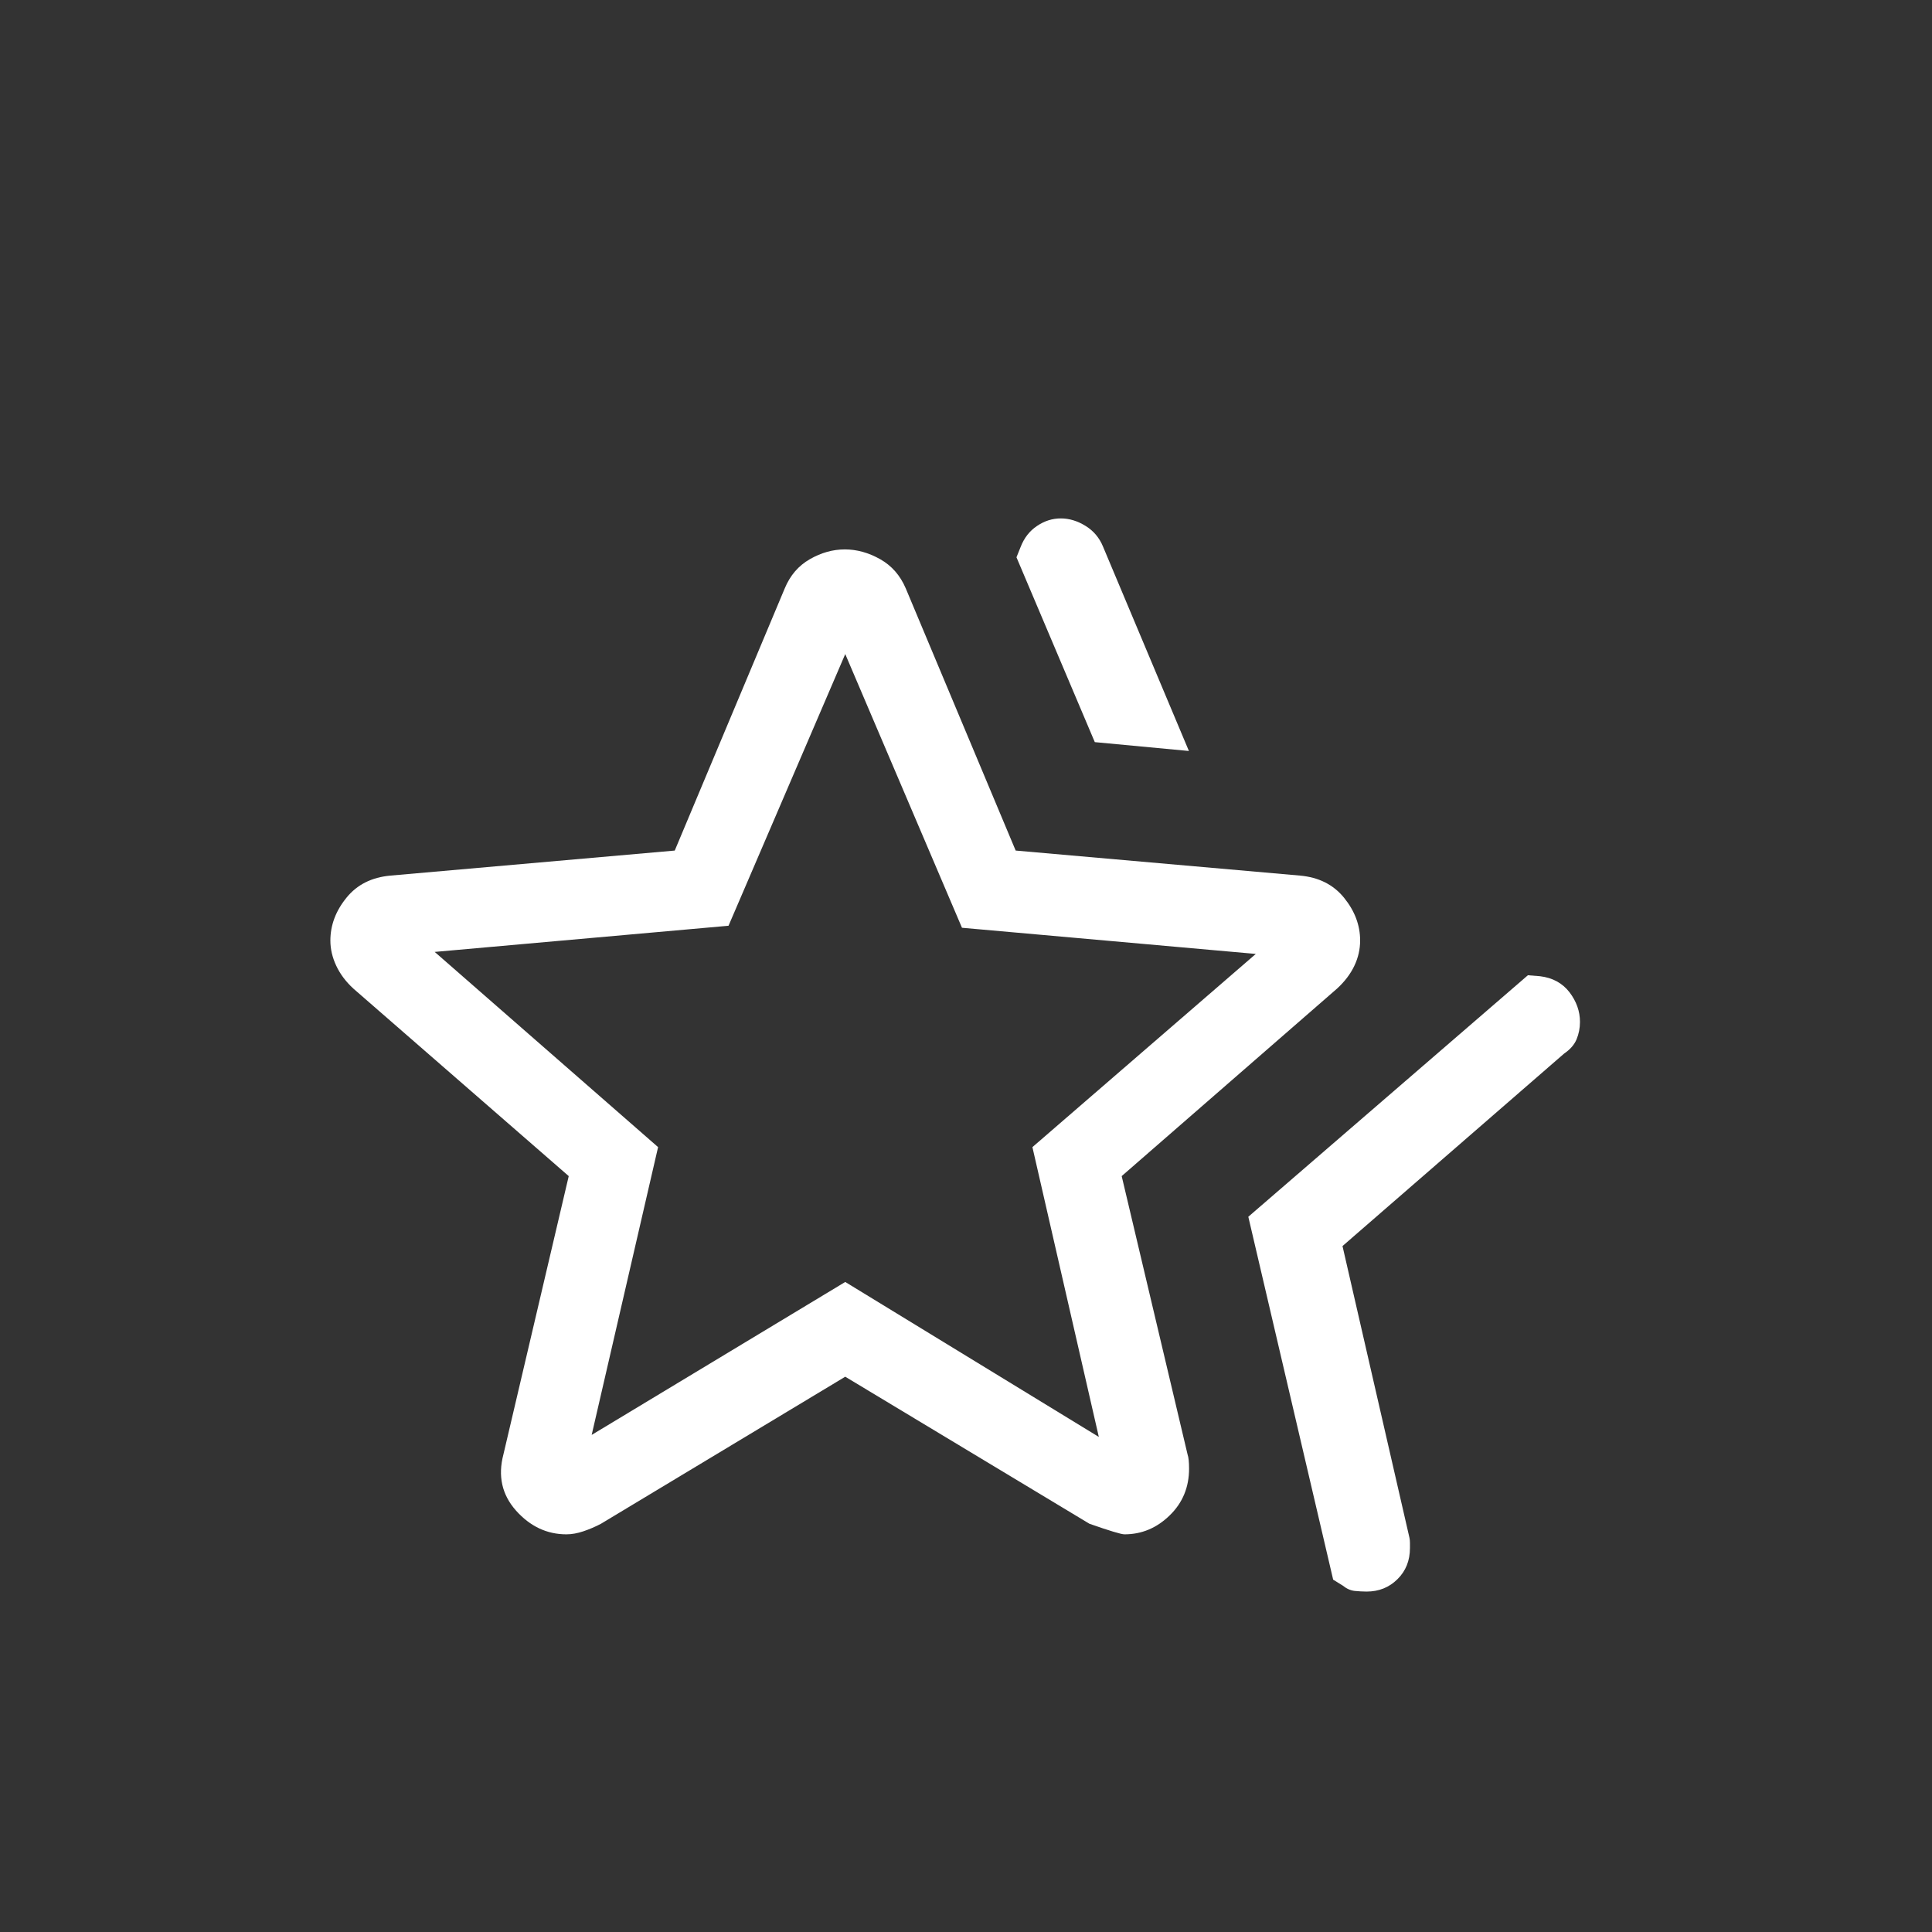 <?xml version="1.0" encoding="UTF-8"?>
<svg xmlns="http://www.w3.org/2000/svg" width="24" height="24" viewBox="0 0 24 24" fill="none">
  <rect x="0" y="0" width="24" height="24" fill="#333333" stroke="none"/>
  <mask id="mask0_2186_10975" style="mask-type:alpha" maskUnits="userSpaceOnUse" x="0" y="0" width="24" height="24">
    <rect width="24" height="24" fill="#D9D9D9" style="fill:#D9D9D9;fill:color(display-p3 0.851 0.851 0.851);fill-opacity:1;"></rect>
  </mask>
  <g mask="url(#mask0_2186_10975)">
    <path d="M15.507 15.115L18.98 12.115L19.131 12.127C19.287 12.146 19.408 12.212 19.496 12.325C19.583 12.439 19.627 12.562 19.627 12.694C19.627 12.77 19.613 12.842 19.585 12.91C19.557 12.978 19.505 13.037 19.43 13.088L16.677 15.479L17.509 19.104C17.513 19.122 17.515 19.143 17.515 19.166V19.229C17.515 19.387 17.463 19.516 17.359 19.618C17.256 19.72 17.128 19.771 16.977 19.771C16.929 19.771 16.88 19.768 16.828 19.763C16.776 19.757 16.727 19.735 16.682 19.698L16.561 19.623L15.507 15.115ZM13.6 9.219L12.627 6.923L12.678 6.796C12.722 6.682 12.79 6.595 12.883 6.533C12.975 6.471 13.073 6.44 13.178 6.44C13.282 6.44 13.385 6.471 13.485 6.533C13.584 6.594 13.657 6.68 13.702 6.79L14.769 9.329L13.6 9.219ZM7.35 17.825L10.5 15.925L13.65 17.85L12.825 14.25L15.6 11.85L11.95 11.525L10.5 8.125L9.05 11.5L5.4 11.825L8.175 14.25L7.35 17.825ZM6.254 18.066L7.065 14.61L4.39 12.281C4.295 12.194 4.224 12.098 4.176 11.995C4.128 11.892 4.104 11.788 4.104 11.685C4.104 11.494 4.17 11.317 4.303 11.153C4.435 10.989 4.618 10.898 4.85 10.877L8.382 10.566L9.748 7.31C9.815 7.148 9.919 7.027 10.061 6.946C10.202 6.865 10.347 6.825 10.495 6.825C10.643 6.825 10.789 6.865 10.933 6.946C11.077 7.027 11.183 7.148 11.252 7.31L12.617 10.566L16.15 10.877C16.382 10.898 16.564 10.989 16.697 11.153C16.829 11.316 16.896 11.493 16.896 11.683C16.896 11.792 16.872 11.897 16.824 11.998C16.776 12.099 16.704 12.194 16.609 12.281L13.934 14.61L14.752 18.066C14.765 18.103 14.771 18.162 14.771 18.244C14.771 18.475 14.691 18.669 14.53 18.825C14.369 18.982 14.182 19.06 13.968 19.06C13.928 19.06 13.783 19.016 13.534 18.929L10.5 17.102L7.465 18.929C7.395 18.966 7.322 18.997 7.248 19.022C7.174 19.047 7.104 19.06 7.036 19.06C6.794 19.06 6.585 18.961 6.41 18.765C6.235 18.568 6.183 18.335 6.254 18.066Z" fill="white" style="fill:white;fill-opacity:1;"></path>
  </g>
</svg>

